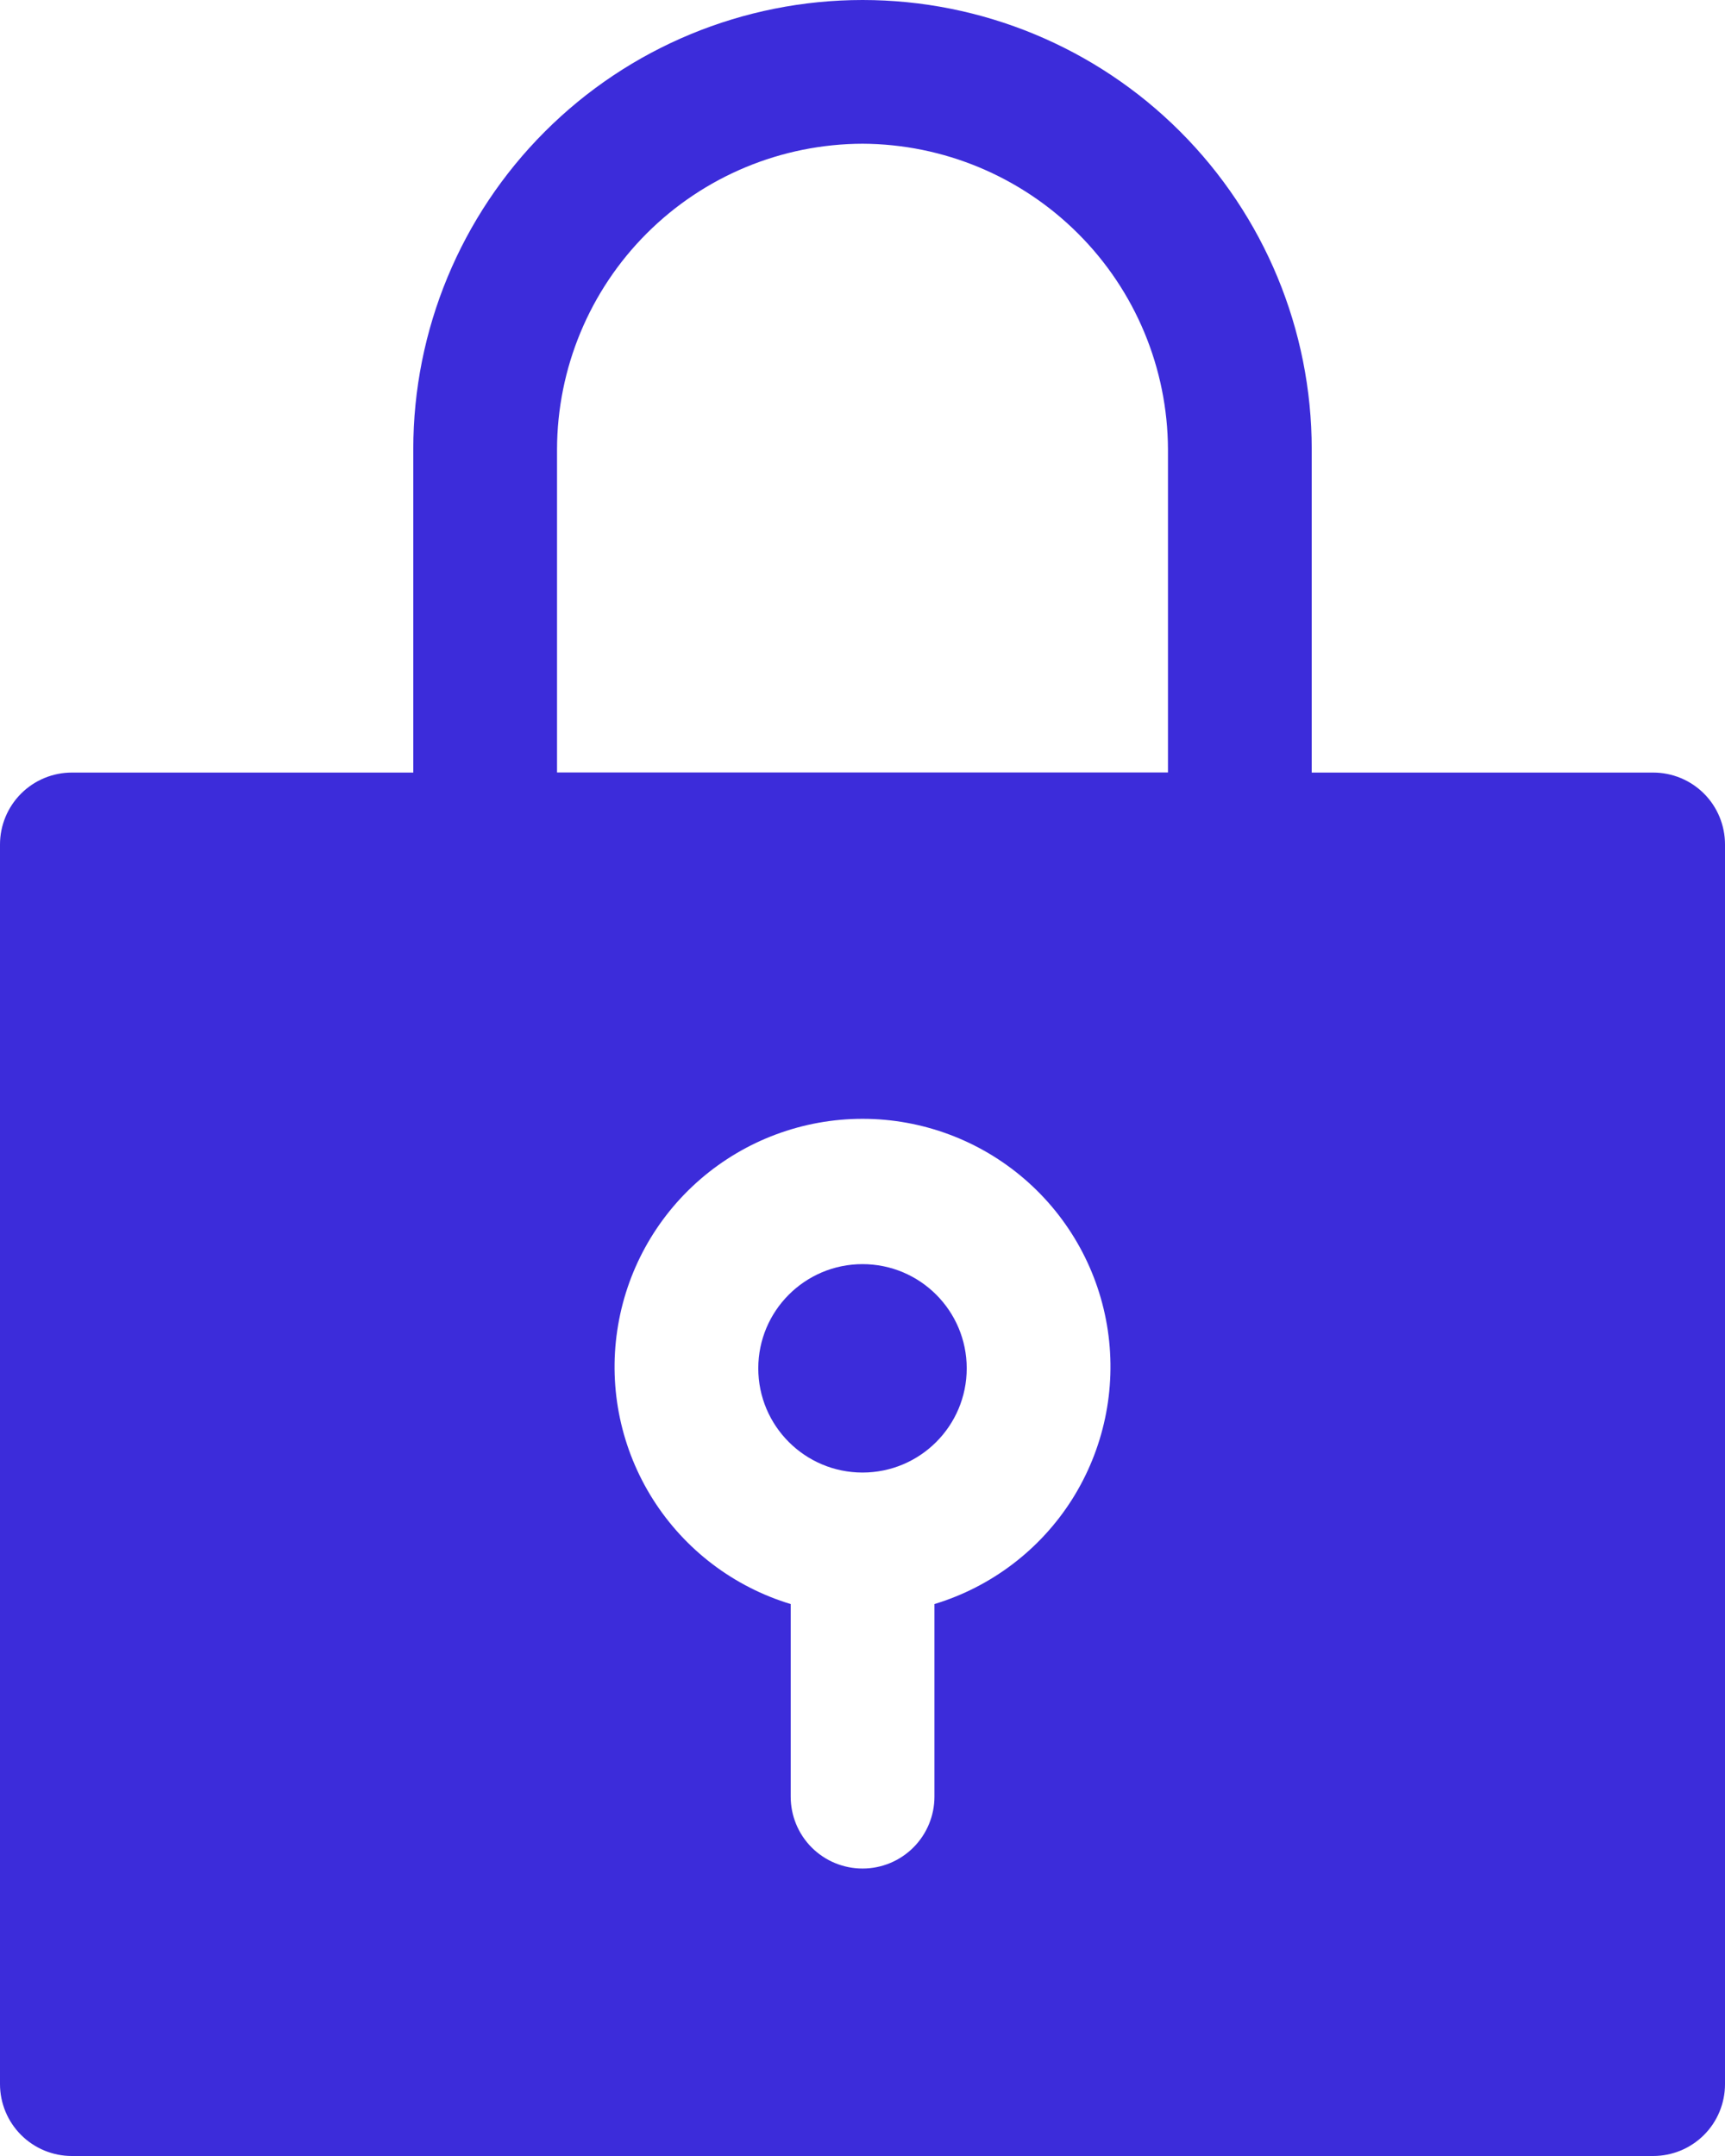 <svg width="24" height="30" viewBox="0 0 24 30" fill="none" xmlns="http://www.w3.org/2000/svg">
<path d="M17.25 12.75H6.75C6.485 12.75 6.231 12.645 6.043 12.457C5.856 12.27 5.75 12.015 5.75 11.75V6.25C5.75 4.592 6.409 3.003 7.581 1.831C8.753 0.658 10.343 0 12.001 0C13.658 0 15.248 0.658 16.42 1.831C17.592 3.003 18.25 4.592 18.25 6.25V11.75C18.25 12.015 18.145 12.27 17.958 12.457C17.77 12.645 17.516 12.75 17.25 12.75ZM7.75 10.75H16.25V6.25C16.245 5.124 15.796 4.046 15 3.251C14.204 2.455 13.126 2.005 12.001 2C10.874 2.003 9.795 2.451 8.998 3.248C8.202 4.044 7.753 5.124 7.75 6.25V10.75Z" fill="#3C2CDA"/>
<path d="M12 20.49C12.801 20.49 13.45 19.841 13.45 19.04C13.45 18.239 12.801 17.59 12 17.59C11.2 17.59 10.55 18.239 10.55 19.04C10.55 19.841 11.2 20.49 12 20.49Z" fill="#3C2CDA"/>
<path d="M23 10.75H1C0.735 10.75 0.481 10.855 0.293 11.043C0.106 11.23 0 11.485 0 11.75V29C0 29.265 0.106 29.52 0.293 29.707C0.481 29.895 0.735 30 1 30H23C23.266 30 23.52 29.895 23.708 29.707C23.895 29.52 24 29.265 24 29V11.75C24 11.485 23.895 11.23 23.708 11.043C23.52 10.855 23.266 10.75 23 10.75ZM13.001 22.32V25C13.001 25.265 12.895 25.52 12.708 25.707C12.52 25.895 12.266 26 12.001 26C11.735 26 11.481 25.895 11.293 25.707C11.106 25.52 11.001 25.265 11.001 25V22.32C10.209 22.08 9.529 21.564 9.086 20.865C8.643 20.166 8.466 19.331 8.588 18.513C8.709 17.694 9.12 16.947 9.747 16.406C10.373 15.866 11.173 15.568 12.001 15.568C12.828 15.568 13.628 15.866 14.254 16.406C14.881 16.947 15.292 17.694 15.413 18.513C15.534 19.331 15.357 20.166 14.915 20.865C14.472 21.564 13.792 22.08 13.001 22.32Z" fill="#3C2CDA"/>
</svg>
